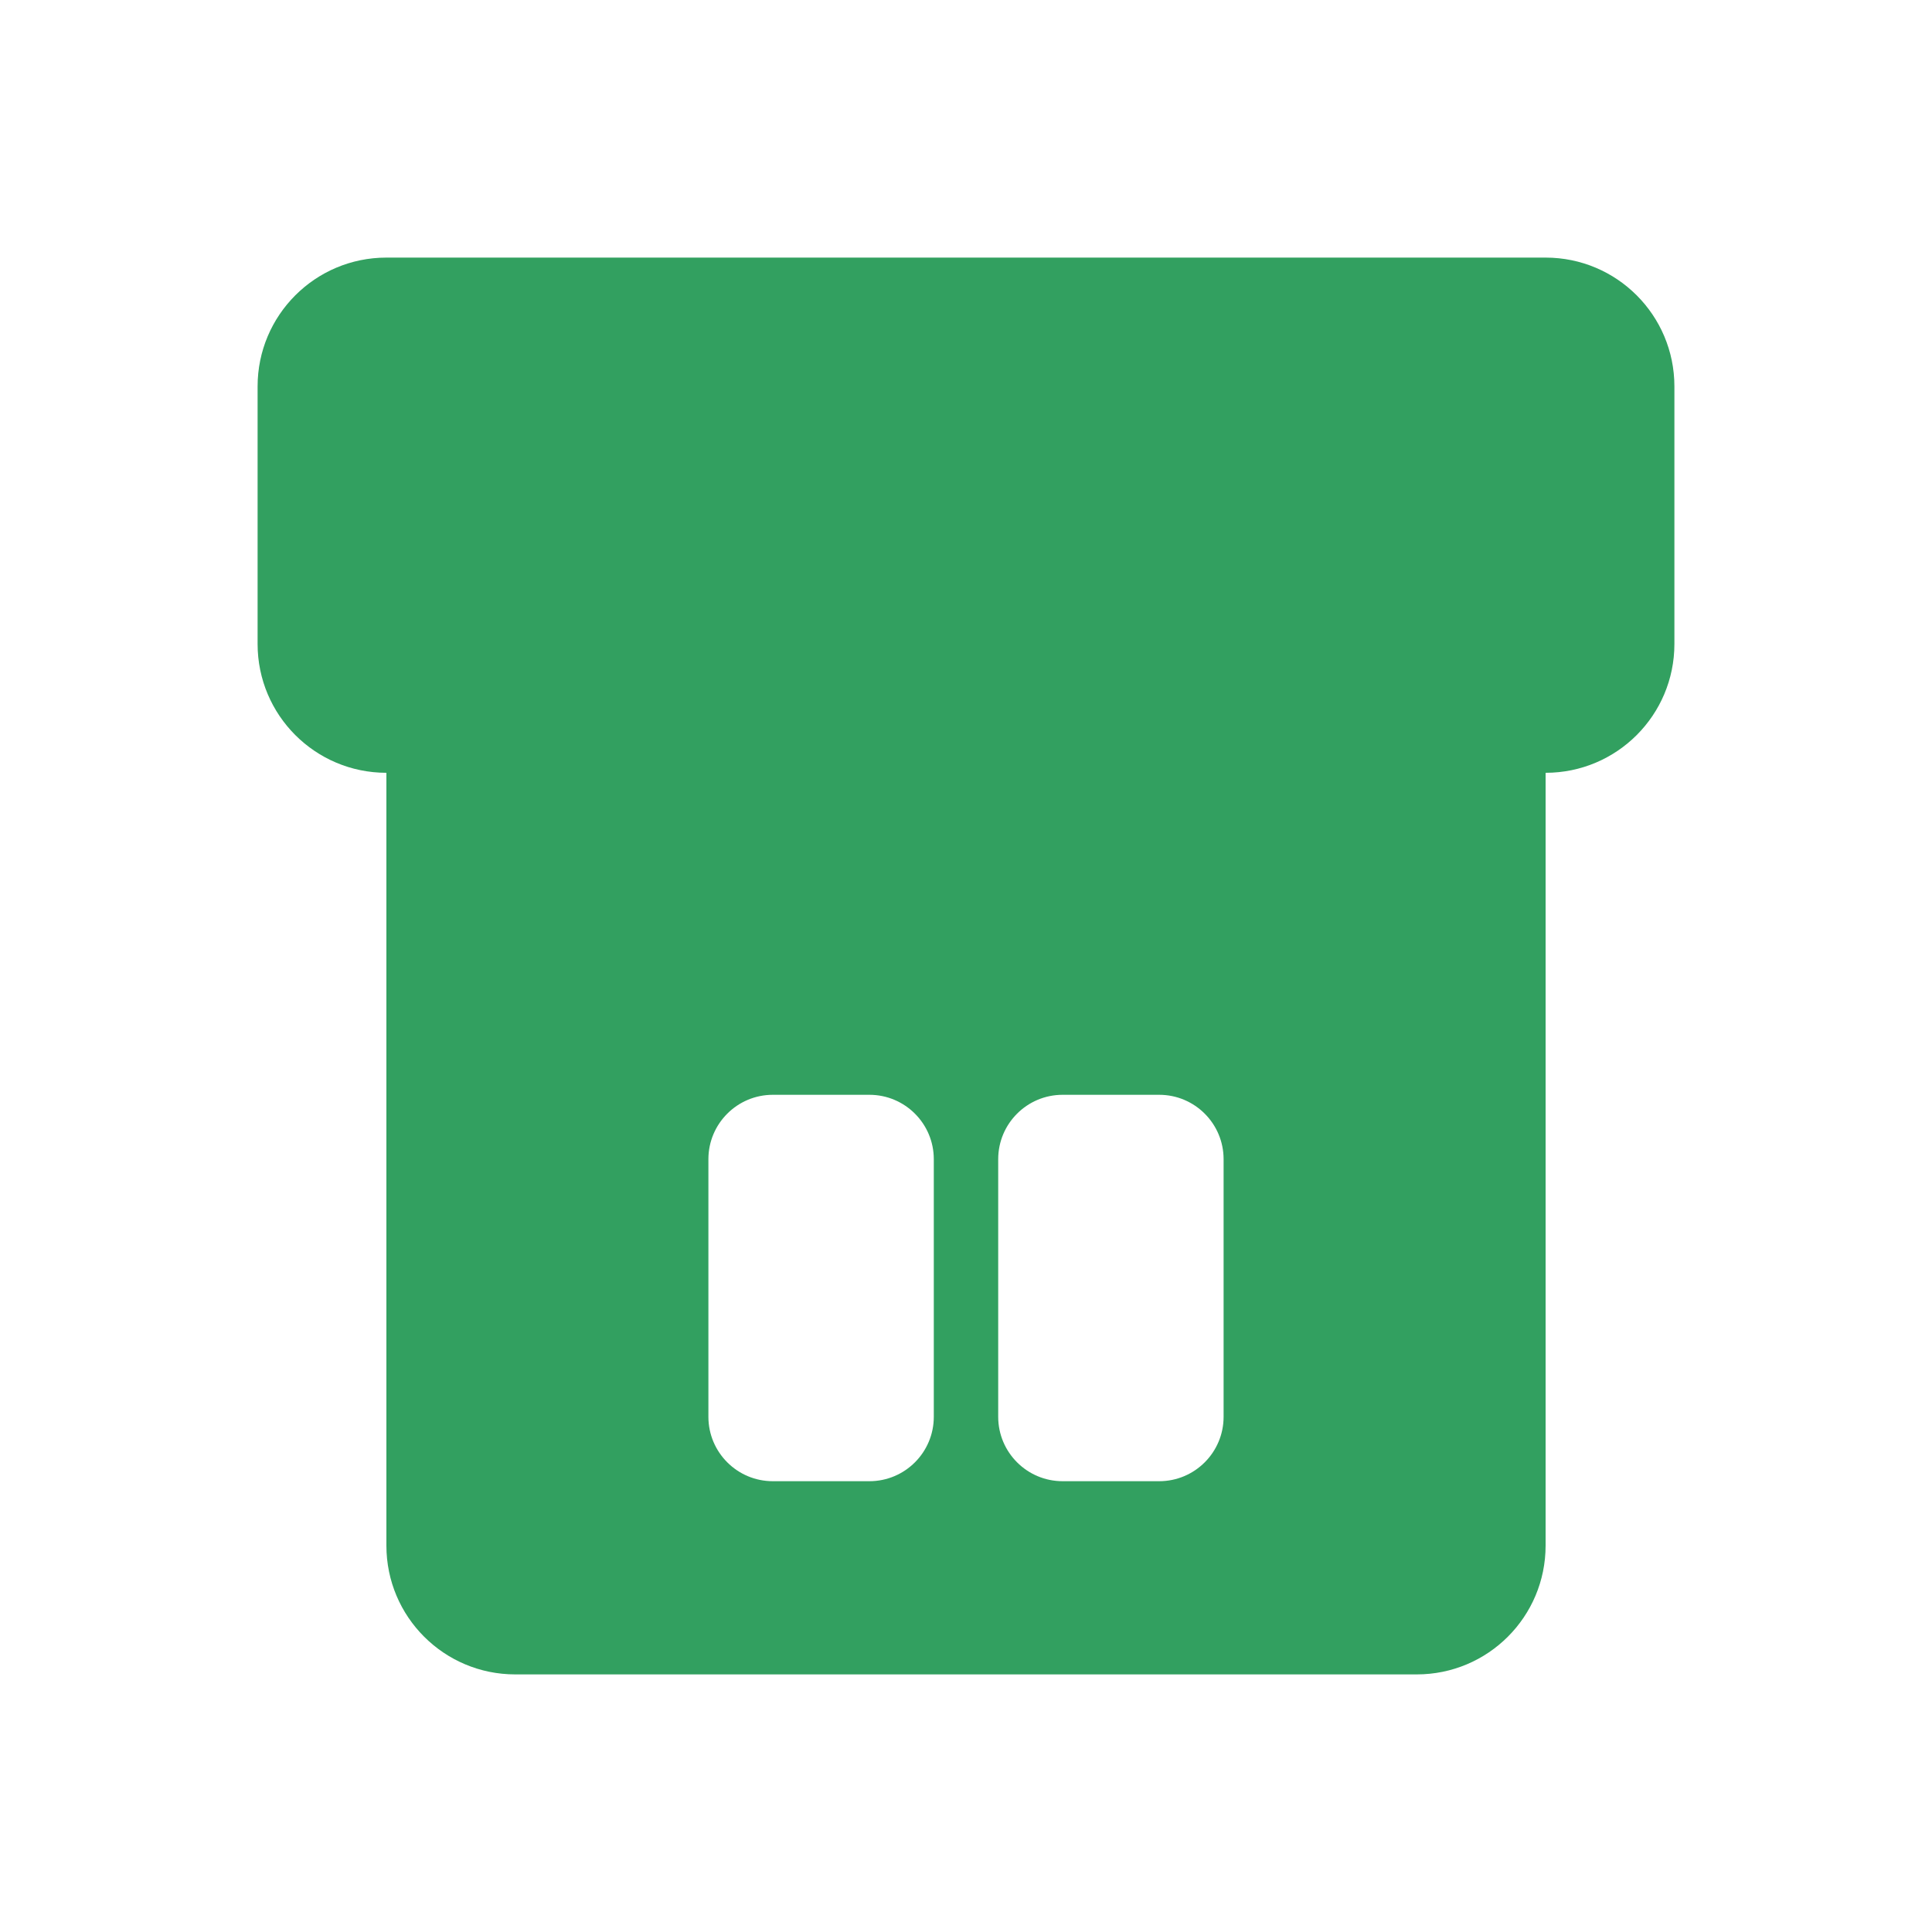 <?xml version="1.0" encoding="UTF-8"?>
<svg width="30px" height="30px" viewBox="0 0 30 30" version="1.1" xmlns="http://www.w3.org/2000/svg" xmlns:xlink="http://www.w3.org/1999/xlink">
    <title>编组 8备份 4</title>
    <g id="页面-1" stroke="none" stroke-width="1" fill="none" fill-rule="evenodd">
        <g id="编组-8备份-4">
            <rect id="矩形" x="0" y="0" width="30" height="30"></rect>
            <rect id="矩形" x="2.045" y="2.045" width="25.909" height="25.909"></rect>
            <path d="M24,4 C25.105,4 26,4.895 26,6 L26,10 C26,11.105 25.105,12 24,12 L24,24 C24,25.105 23.105,26 22,26 L8,26 C6.895,26 6,25.105 6,24 L6,12 C4.895,12 4,11.105 4,10 L4,6 C4,4.895 4.895,4 6,4 L24,4 Z M13.5,17 L12,17 C11.448,17 11,17.448 11,18 L11,18 L11,22 C11,22.552 11.448,23 12,23 L12,23 L13.5,23 C14.052,23 14.5,22.552 14.5,22 L14.5,22 L14.5,18 C14.5,17.448 14.052,17 13.5,17 L13.5,17 Z M18,17 L16.5,17 C15.948,17 15.5,17.448 15.5,18 L15.5,18 L15.5,22 C15.5,22.552 15.948,23 16.5,23 L16.5,23 L18,23 C18.552,23 19,22.552 19,22 L19,22 L19,18 C19,17.448 18.552,17 18,17 L18,17 Z" id="形状结合" fill="#32A060"></path>
        </g>
    </g>
</svg>